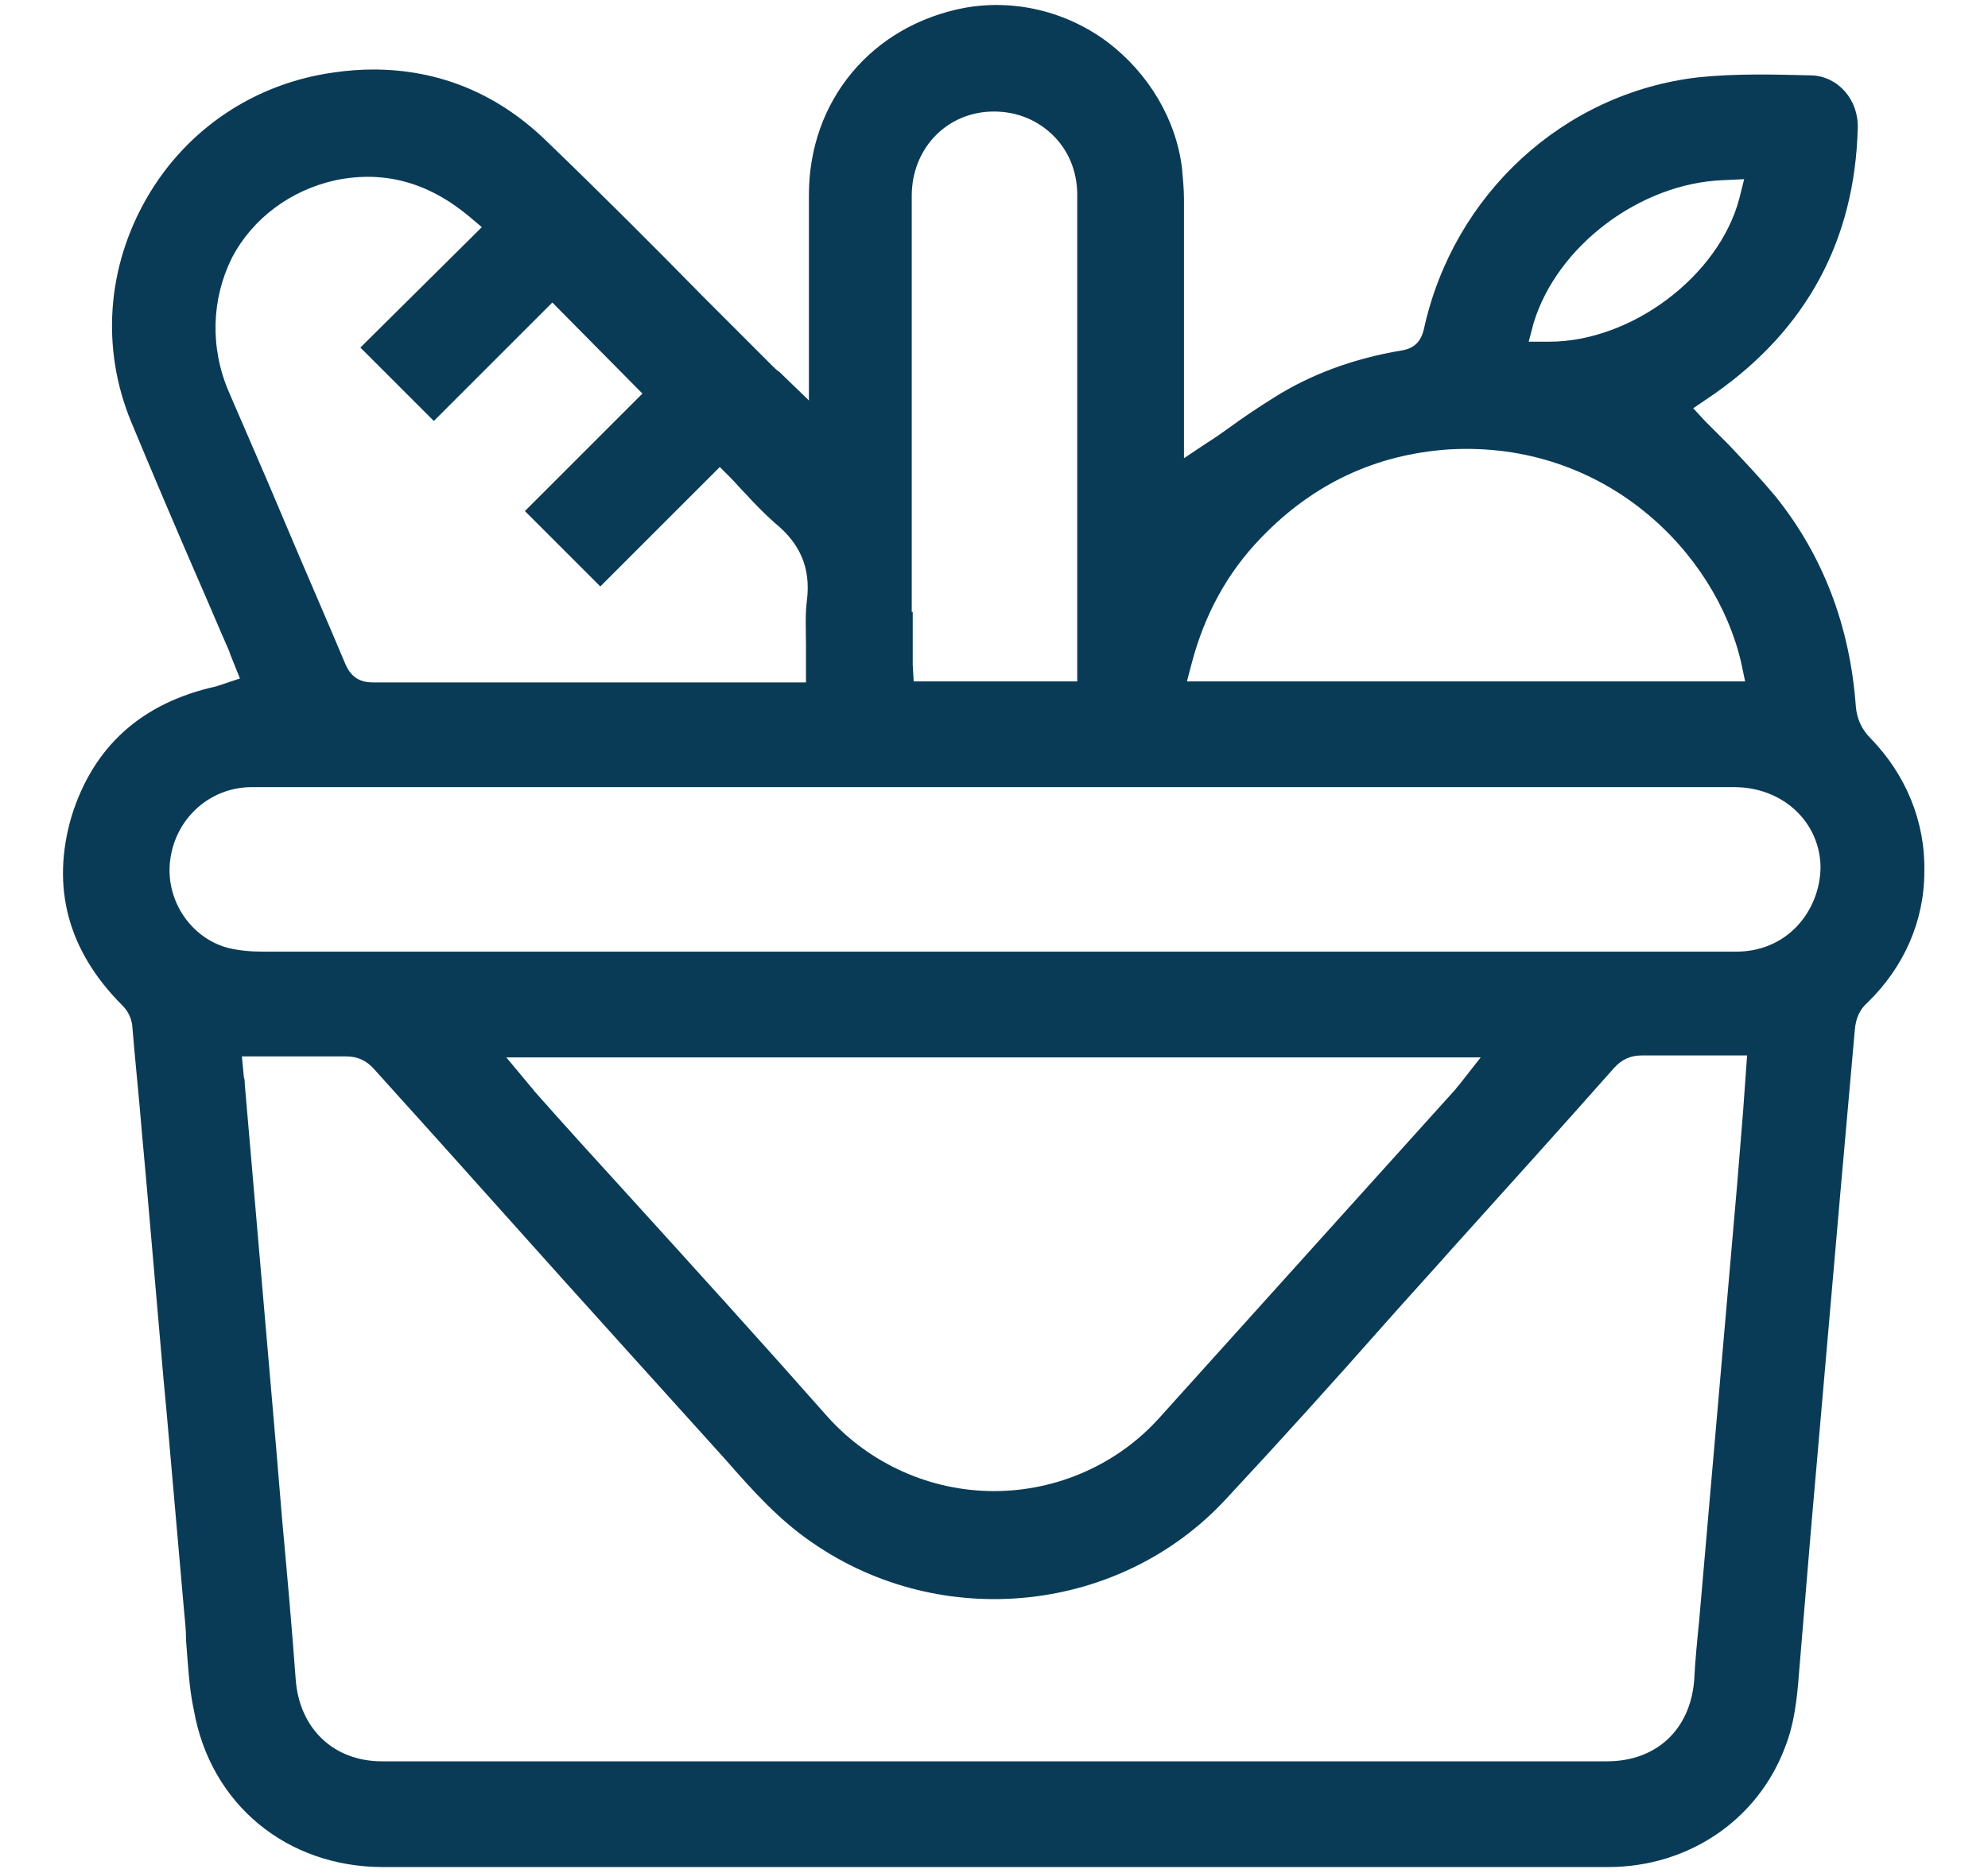 <?xml version="1.0" encoding="utf-8"?>
<!-- Generator: Adobe Illustrator 27.3.1, SVG Export Plug-In . SVG Version: 6.00 Build 0)  -->
<svg version="1.1" id="Слой_1" xmlns="http://www.w3.org/2000/svg" xmlns:xlink="http://www.w3.org/1999/xlink" x="0px" y="0px"
	 viewBox="0 0 203 191.3" style="enable-background:new 0 0 203 191.3;" xml:space="preserve">
<style type="text/css">
	.st0{fill:#0A3B56;}
</style>
<g>
	<g>
		<path class="st0" d="M191,75.4c-0.9-0.9-1.4-2-1.5-3.3c-0.6-8.1-3.3-15.3-8.2-21.4c-1.5-1.8-3.1-3.5-4.8-5.3
			c-0.8-0.8-1.6-1.6-2.4-2.4l-1.2-1.3l2.2-1.5c9.4-6.6,14.3-15.7,14.6-27.1c0.1-2.9-2-5.3-4.7-5.4c-3.9-0.1-7.8-0.2-11.6,0.2
			c-13.8,1.6-25,12-28,25.7c-0.3,1.3-1,2-2.3,2.2c-4.8,0.8-9.2,2.4-13,4.8c-1.6,1-3.1,2-4.6,3.1c-0.7,0.5-1.4,1-2.2,1.5l-2.4,1.6
			v-9.4c0-5.7,0-11.3,0-17c0-1-0.1-2.1-0.2-3.2c-0.6-5-3.4-9.7-7.6-12.9c-4.3-3.2-9.6-4.4-14.6-3.5c-9.5,1.8-15.9,9.5-15.9,19.1
			c0,3.7,0,7.5,0,11.2v9.8l-3-2.9c-0.3-0.2-0.5-0.4-0.7-0.6c-2.3-2.3-4.7-4.7-7-7c-5.2-5.3-10.6-10.7-16-15.9
			c-5-4.9-11-7.4-17.8-7.4c-1.3,0-2.6,0.1-4,0.3c-8,1.1-15,5.7-19.1,12.8c-4.1,7.1-4.7,15.4-1.6,22.9c2.2,5.3,4.5,10.7,6.8,16
			c1.1,2.5,2.1,4.9,3.2,7.4c0.1,0.3,0.2,0.6,0.3,0.8l0.8,2L22.4,70c-0.1,0-0.2,0.1-0.3,0.1c-7.7,1.7-12.6,6.2-14.8,13.3
			c-2.1,7.2-0.4,13.7,5.2,19.3c0.6,0.6,0.9,1.3,1,2c0.3,3.7,0.7,7.4,1,11.1l0.4,4.4c0.6,6.9,1.2,13.8,1.8,20.7l0.3,3.2
			c0.6,6.8,1.2,13.7,1.8,20.5c0.1,1,0.2,2,0.2,3c0.2,2.4,0.3,4.8,0.8,7.1c1.7,9.6,9.5,16,19.3,16h53c24,0,48,0,72.1,0
			c8.2,0,15.3-4.8,18.1-12.3c0.9-2.3,1.2-4.8,1.4-7.5c0.4-4.8,0.8-9.6,1.2-14.4l3-34.4c0.5-5.6,1-11.3,1.5-16.9
			c0.1-1.2,0.5-2.1,1.3-2.8c3.7-3.6,5.8-8.3,5.8-13.4C196.6,83.9,194.6,79.1,191,75.4z M156.6,33c2.4-7.9,10.9-14.3,19.4-14.6
			l2.1-0.1l-0.5,2c-2.1,7.9-11,14.6-19.4,14.6l-2.1,0L156.6,33z M121.7,67.7c1.3-4.9,3.6-9.2,7.1-12.8c5.3-5.5,11.7-8.5,19.2-9
			c15.9-0.9,27.2,10.5,29.8,21.8l0.4,1.9h-57L121.7,67.7z M93.1,62.5c0-14.2,0-28.3,0-42.5c0-4.7,3.4-8.4,8-8.6
			c2.4-0.1,4.6,0.7,6.3,2.3c1.7,1.6,2.6,3.8,2.6,6.2c0,5.7,0,11.4,0,17.1l0,32.6H93.3l-0.1-1.7c0-0.2,0-0.5,0-0.7V62.5z M23.4,40.1
			c-2-4.6-1.8-9.6,0.3-13.8c2.1-4,6-6.9,10.6-7.9c4.9-1,9.4,0.2,13.6,3.7l1.3,1.1L36.8,35.5l7.5,7.5l12.1-12.1l9.2,9.3l-12,12
			l7.7,7.7l12.2-12.2l1.1,1.1c0.5,0.5,1,1.1,1.5,1.6c1,1.1,2,2.1,3,3c2.6,2.1,3.7,4.6,3.3,7.9c-0.2,1.5-0.1,3-0.1,4.6
			c0,0.8,0,1.5,0,2.3v1.5H72.1c-11.3,0-22.7,0-34,0c0,0,0,0,0,0c-0.9,0-2.1-0.2-2.8-1.8c-2.1-5-4.3-10-6.4-15
			C27.1,48.6,25.2,44.3,23.4,40.1z M178,113.4c-0.2,2.5-0.4,5-0.6,7.4l-3.9,44.8c-0.2,2-0.4,4-0.5,6c-0.4,5.1-3.9,8.3-8.9,8.3H39
			c-4.9,0-8.4-3.3-8.8-8.3c-0.4-5.5-0.9-11-1.4-16.5c-0.2-2.4-0.4-4.8-0.6-7.2l-3.2-37.1c0-0.2,0-0.5-0.1-0.8l-0.2-2.1l4.9,0
			c1.9,0,3.8,0,5.7,0c1.2,0,2.1,0.4,2.9,1.3c8.6,9.5,17.1,19.1,25.7,28.6l10.2,11.3c2.8,3.2,5.5,6.2,8.9,8.5
			c13.2,9.1,31.4,7.2,42.2-4.5c5.5-5.9,11-12,16.3-18c2.3-2.6,4.6-5.1,6.9-7.7c5.5-6.1,11-12.2,16.4-18.3c0.8-0.9,1.7-1.3,2.9-1.3
			c2.1,0,4.3,0,6.5,0l4.2,0L178,113.4z M51.7,108h99.5l-2.2,2.8c-0.2,0.2-0.3,0.4-0.5,0.6l-11,12.2c-6.4,7.1-12.7,14.1-19.1,21.2
			c-4.3,4.8-10.5,7.5-16.9,7.5h0c-6.5,0-12.7-2.8-17-7.6c-6.8-7.7-13.7-15.3-20.6-22.9c-3.1-3.4-6.2-6.8-9.2-10.2
			c-0.2-0.2-0.3-0.4-0.5-0.6L51.7,108z M183.5,94.6c-1.6,1.7-3.8,2.6-6.2,2.6c-4,0-8,0-12,0h-8.1l-24.1,0c-35.4,0-70.9,0-106.3,0
			c-1.1,0-2.4-0.1-3.6-0.4c-3.9-1.1-6.4-5.1-5.8-9.1c0.6-4.2,4.1-7.3,8.3-7.3c6.1,0,12.2,0,18.4,0h133c4.9,0,8.7,3.5,8.8,8.1
			C185.9,90.8,185,93,183.5,94.6z"/>
	</g>
</g>
</svg>
